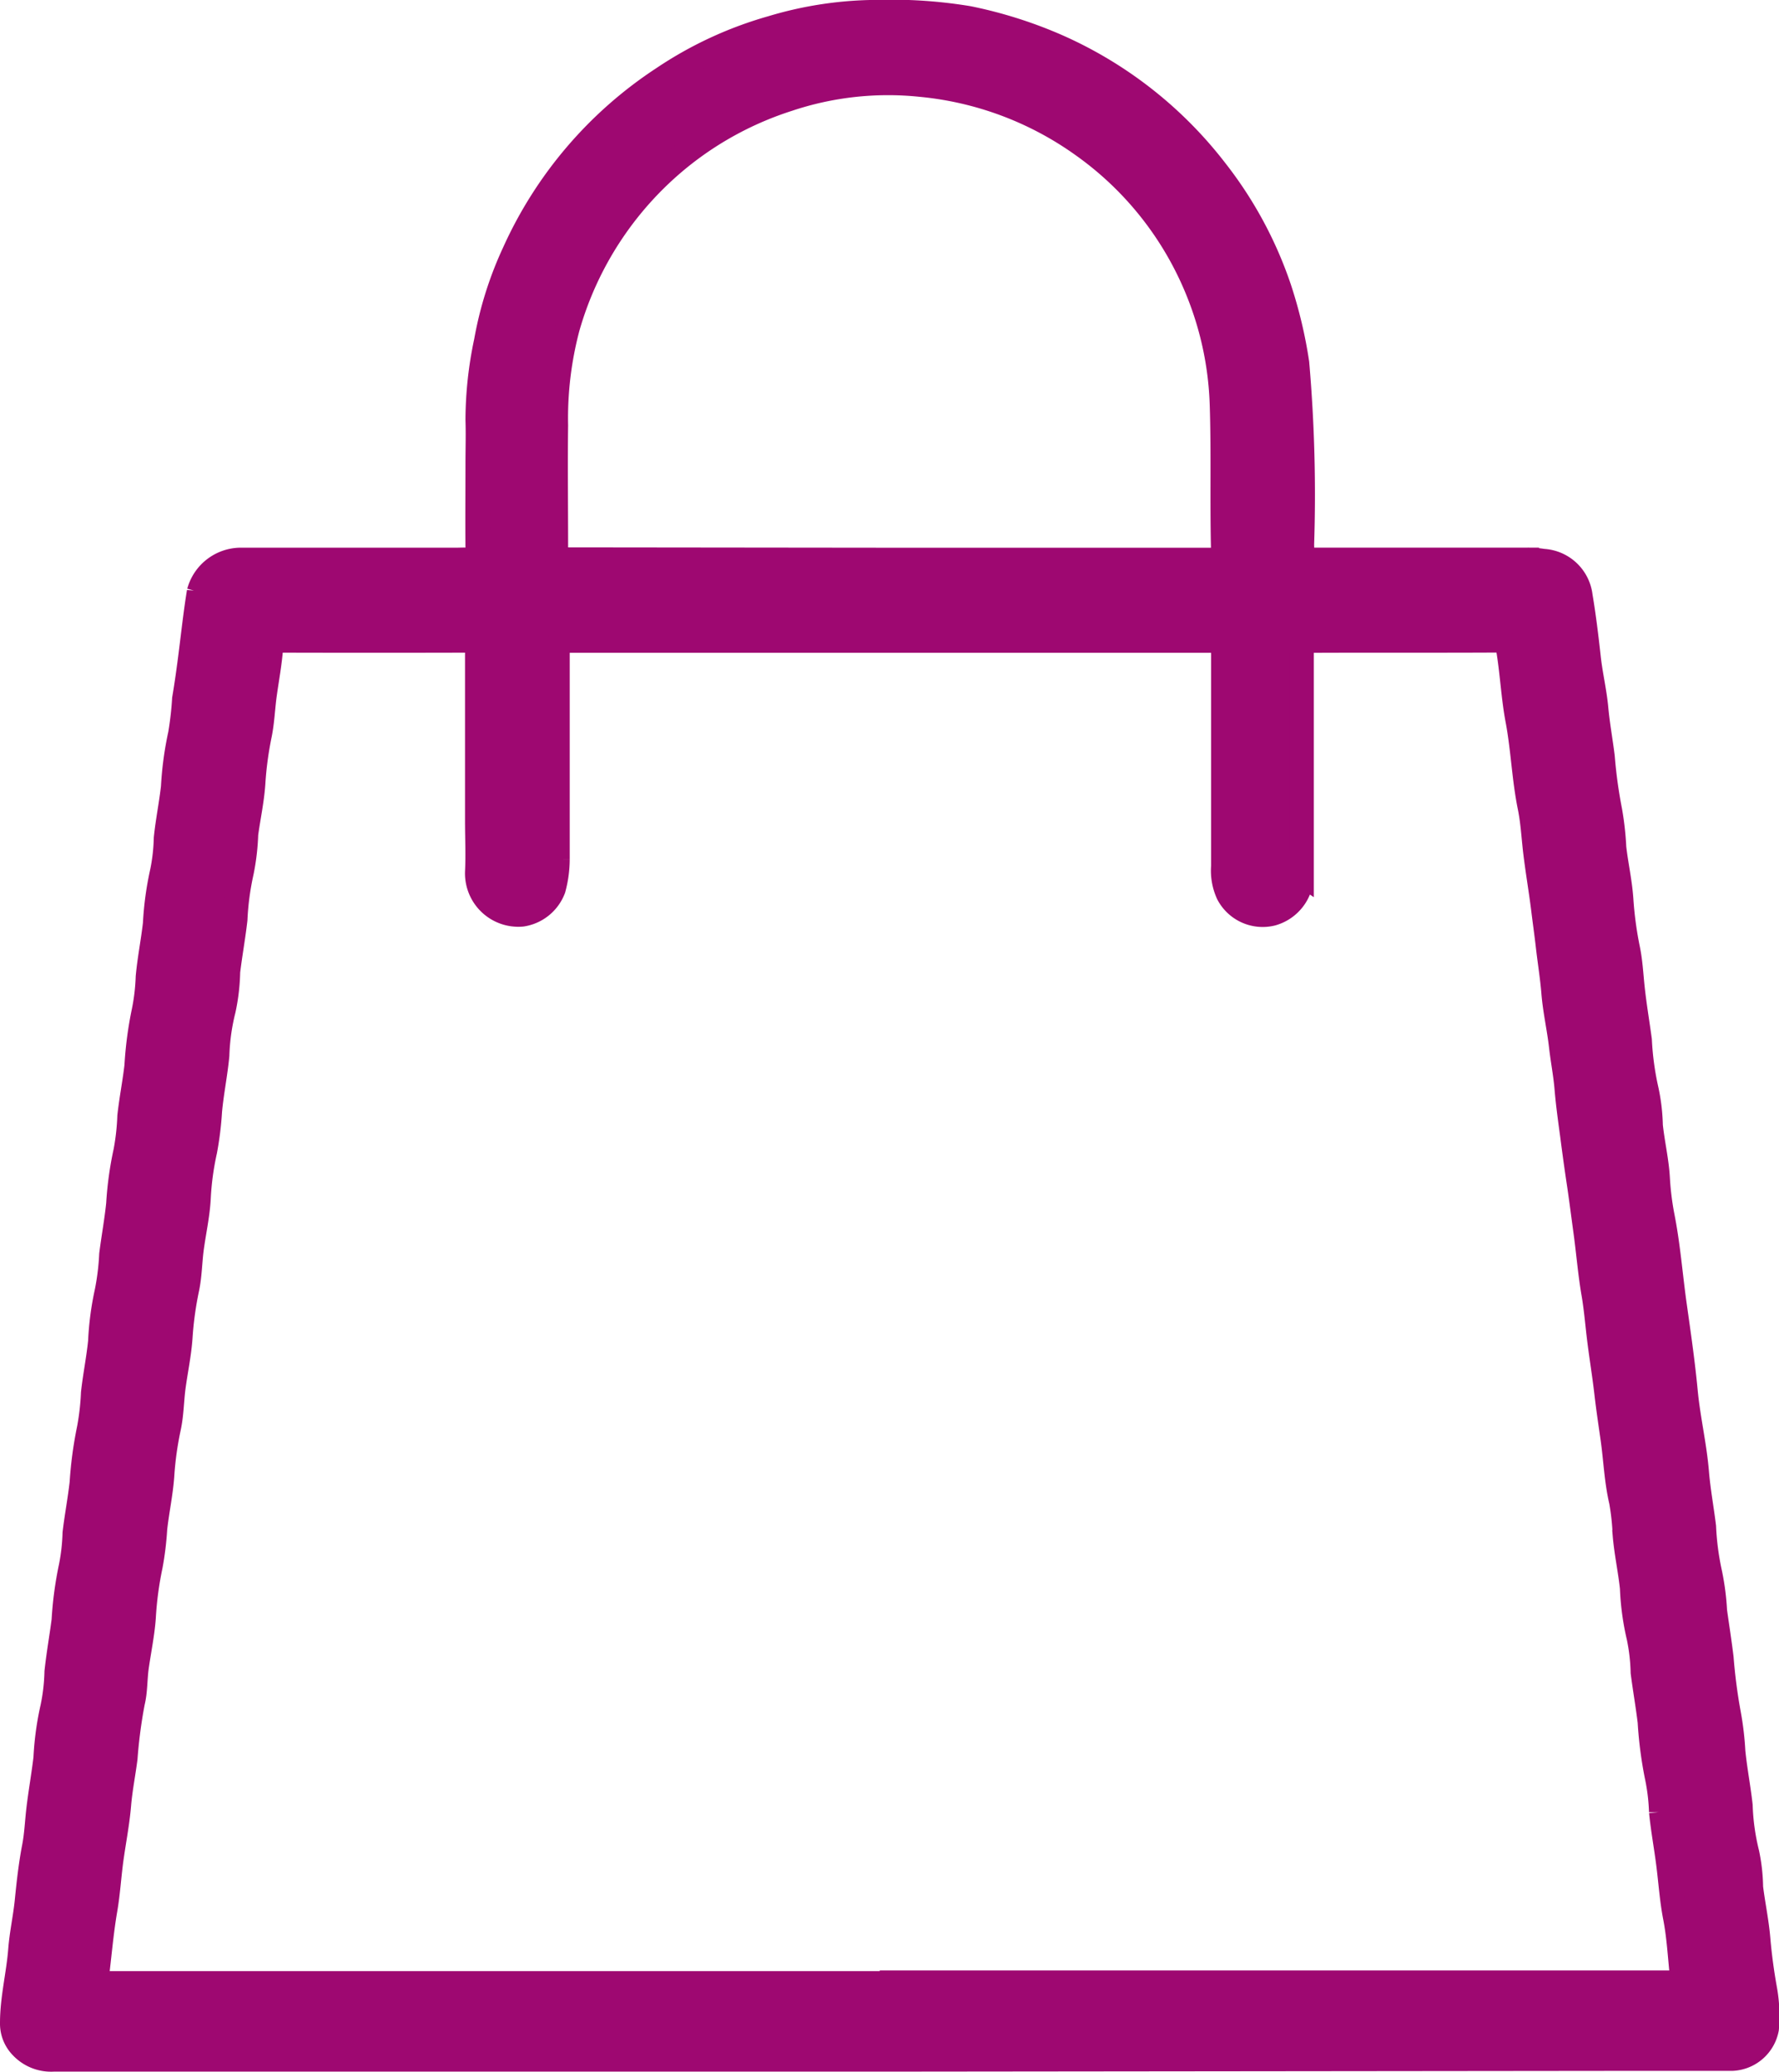 <svg height="42.496" viewBox="0 0 36.5 42.496" width="36.5" xmlns="http://www.w3.org/2000/svg"><path d="m-1597.327 18.819q-8.576 0-17.152 0a.83.83 0 0 1 -.653-.258.681.681 0 0 1 -.195-.488c0-.507.129-1 .168-1.5.026-.336.1-.663.134-1 .037-.37.078-.742.148-1.106.049-.251.059-.507.088-.758.041-.358.106-.714.148-1.071a6.051 6.051 0 0 1 .144-1.05 4 4 0 0 0 .082-.72c.038-.352.1-.7.146-1.052a7.368 7.368 0 0 1 .148-1.106 4.084 4.084 0 0 0 .077-.684c.04-.346.107-.687.145-1.033a8.06 8.06 0 0 1 .152-1.124 5.248 5.248 0 0 0 .081-.72c.039-.352.11-.7.146-1.052a6.067 6.067 0 0 1 .136-1.032 5.11 5.11 0 0 0 .092-.757c.044-.345.107-.688.143-1.034a6.978 6.978 0 0 1 .149-1.081 4.814 4.814 0 0 0 .08-.72c.038-.346.106-.687.146-1.033a7.563 7.563 0 0 1 .149-1.125 4.227 4.227 0 0 0 .082-.7c.034-.366.106-.726.148-1.09a6.384 6.384 0 0 1 .146-1.07 3.872 3.872 0 0 0 .077-.684c.036-.353.108-.7.147-1.052a6.843 6.843 0 0 1 .147-1.087 6.846 6.846 0 0 0 .082-.721c.051-.3.094-.613.133-.921.054-.424.1-.849.169-1.272a.893.893 0 0 1 .842-.658h4.452c.068 0 .138-.005.206 0 .163.015.218-.057.217-.218-.006-.58 0-1.16 0-1.74 0-.306.01-.612 0-.917a7.844 7.844 0 0 1 .175-1.608 7.4 7.4 0 0 1 .575-1.822 8.4 8.4 0 0 1 3.056-3.574 7.8 7.8 0 0 1 2.224-1.031 7.591 7.591 0 0 1 2.166-.326 9.716 9.716 0 0 1 1.878.126 9.01 9.01 0 0 1 1.84.585 8.372 8.372 0 0 1 3.226 2.536 8.131 8.131 0 0 1 1.307 2.418 9.253 9.253 0 0 1 .365 1.533 31.257 31.257 0 0 1 .1 3.732.819.819 0 0 1 0 .112c-.012.149.061.2.2.193h.131q2.142 0 4.283 0a1.862 1.862 0 0 1 .334.025.816.816 0 0 1 .766.718c.071.423.122.847.169 1.272.038.345.121.685.153 1.03s.092.665.133 1a9.9 9.9 0 0 0 .151 1.1 6.017 6.017 0 0 1 .085.758c.041.358.122.71.146 1.071a7.54 7.54 0 0 0 .137 1.012c.053.257.066.52.093.776.038.365.1.726.149 1.09a5.912 5.912 0 0 0 .137 1.013 3.836 3.836 0 0 1 .088.738c.038.365.125.723.145 1.09a5.808 5.808 0 0 0 .1.793c.117.6.162 1.207.247 1.808.082.582.167 1.166.223 1.753.052.561.186 1.114.232 1.675.031.373.1.74.145 1.11a5.6 5.6 0 0 0 .126.958 5.13 5.13 0 0 1 .1.775c.045.319.095.639.134.959a11.121 11.121 0 0 0 .149 1.143 6.053 6.053 0 0 1 .092.777c.037.372.109.738.15 1.109a4.666 4.666 0 0 0 .136.976 3.62 3.62 0 0 1 .078.7c.043.351.118.7.148 1.051s.076.691.137 1.032a3.059 3.059 0 0 1 .039.819.755.755 0 0 1 -.7.613c-.642 0-1.284 0-1.926 0zm0-1.575h15.937.225a.1.1 0 0 0 .1-.124c-.044-.407-.064-.819-.142-1.22-.071-.367-.094-.739-.142-1.108-.045-.35-.11-.7-.145-1.052a4.189 4.189 0 0 0 -.079-.683 8.084 8.084 0 0 1 -.154-1.162c-.041-.339-.1-.675-.144-1.014a4.02 4.02 0 0 0 -.082-.72 5.267 5.267 0 0 1 -.138-1.014c-.039-.365-.118-.723-.149-1.09a5.057 5.057 0 0 0 -.073-.683c-.1-.426-.115-.861-.176-1.291-.045-.314-.092-.627-.128-.942-.045-.389-.11-.775-.156-1.163-.034-.29-.059-.583-.108-.868-.074-.429-.107-.862-.167-1.292-.042-.308-.081-.616-.126-.923-.052-.343-.1-.689-.144-1.032-.043-.318-.088-.639-.115-.962-.024-.288-.081-.577-.114-.867-.042-.369-.127-.734-.156-1.1-.026-.316-.077-.629-.113-.942-.03-.264-.068-.529-.1-.794-.05-.394-.118-.786-.164-1.18-.034-.3-.051-.6-.109-.885-.121-.592-.139-1.195-.251-1.788-.087-.461-.109-.935-.183-1.4-.032-.2-.116-.235-.291-.234-1.222.006-2.444 0-3.666.005-.291 0-.291 0-.291.287q0 2.254 0 4.509a.831.831 0 0 1 -.608.805.8.8 0 0 1 -.9-.406 1.143 1.143 0 0 1 -.1-.564q0-2.17 0-4.34c0-.284-.008-.291-.3-.291h-13.075c-.283 0-.284 0-.284.278v4.209a2.34 2.34 0 0 1 -.083.607.823.823 0 0 1 -.648.523.845.845 0 0 1 -.917-.875c.016-.349 0-.7 0-1.048q0-1.731 0-3.461c0-.126 0-.236-.178-.236q-1.936.005-3.872 0c-.125 0-.174.047-.184.174-.026.316-.085.628-.128.941-.037.269-.046.544-.1.813a7.121 7.121 0 0 0 -.134.994c-.023.355-.1.7-.147 1.051a4.664 4.664 0 0 1 -.091.776 5.68 5.68 0 0 0 -.13.976c-.041.358-.106.713-.149 1.07a4.1 4.1 0 0 1 -.09.776 4.383 4.383 0 0 0 -.132.938c-.036.384-.115.762-.15 1.146a6.606 6.606 0 0 1 -.1.812 5.792 5.792 0 0 0 -.131.957c-.017.362-.1.714-.146 1.071-.033.263-.035.532-.091.8a7.072 7.072 0 0 0 -.137.994c-.024.355-.1.7-.146 1.052-.033.269-.035.544-.094.814a6.788 6.788 0 0 0 -.135.975c-.026.367-.105.725-.145 1.09a6.24 6.24 0 0 1 -.092.757 7.056 7.056 0 0 0 -.142 1.068c-.025.335-.094.665-.142 1-.036.246-.024.5-.083.74a10.161 10.161 0 0 0 -.15 1.142c-.041.32-.105.637-.132.96-.032.382-.109.761-.16 1.142-.044.332-.064.668-.121 1-.078.453-.116.911-.172 1.366-.013.108.036.15.136.149h16.124zm-.017-29.183q3.3 0 6.6 0c.17 0 .268-.025.263-.231-.024-.984.006-1.969-.026-2.954a6.759 6.759 0 0 0 -.481-2.3 6.774 6.774 0 0 0 -2.382-3.025 6.807 6.807 0 0 0 -3.316-1.238 6.469 6.469 0 0 0 -2.724.3 6.862 6.862 0 0 0 -2.176 1.163 6.929 6.929 0 0 0 -2.344 3.516 7.247 7.247 0 0 0 -.241 2.011c-.011.817 0 1.634 0 2.451 0 .3 0 .3.3.3z" fill="#9e0871" stroke="#9e0871" stroke-width=".5" transform="translate(1615.577 23.424)"/></svg>